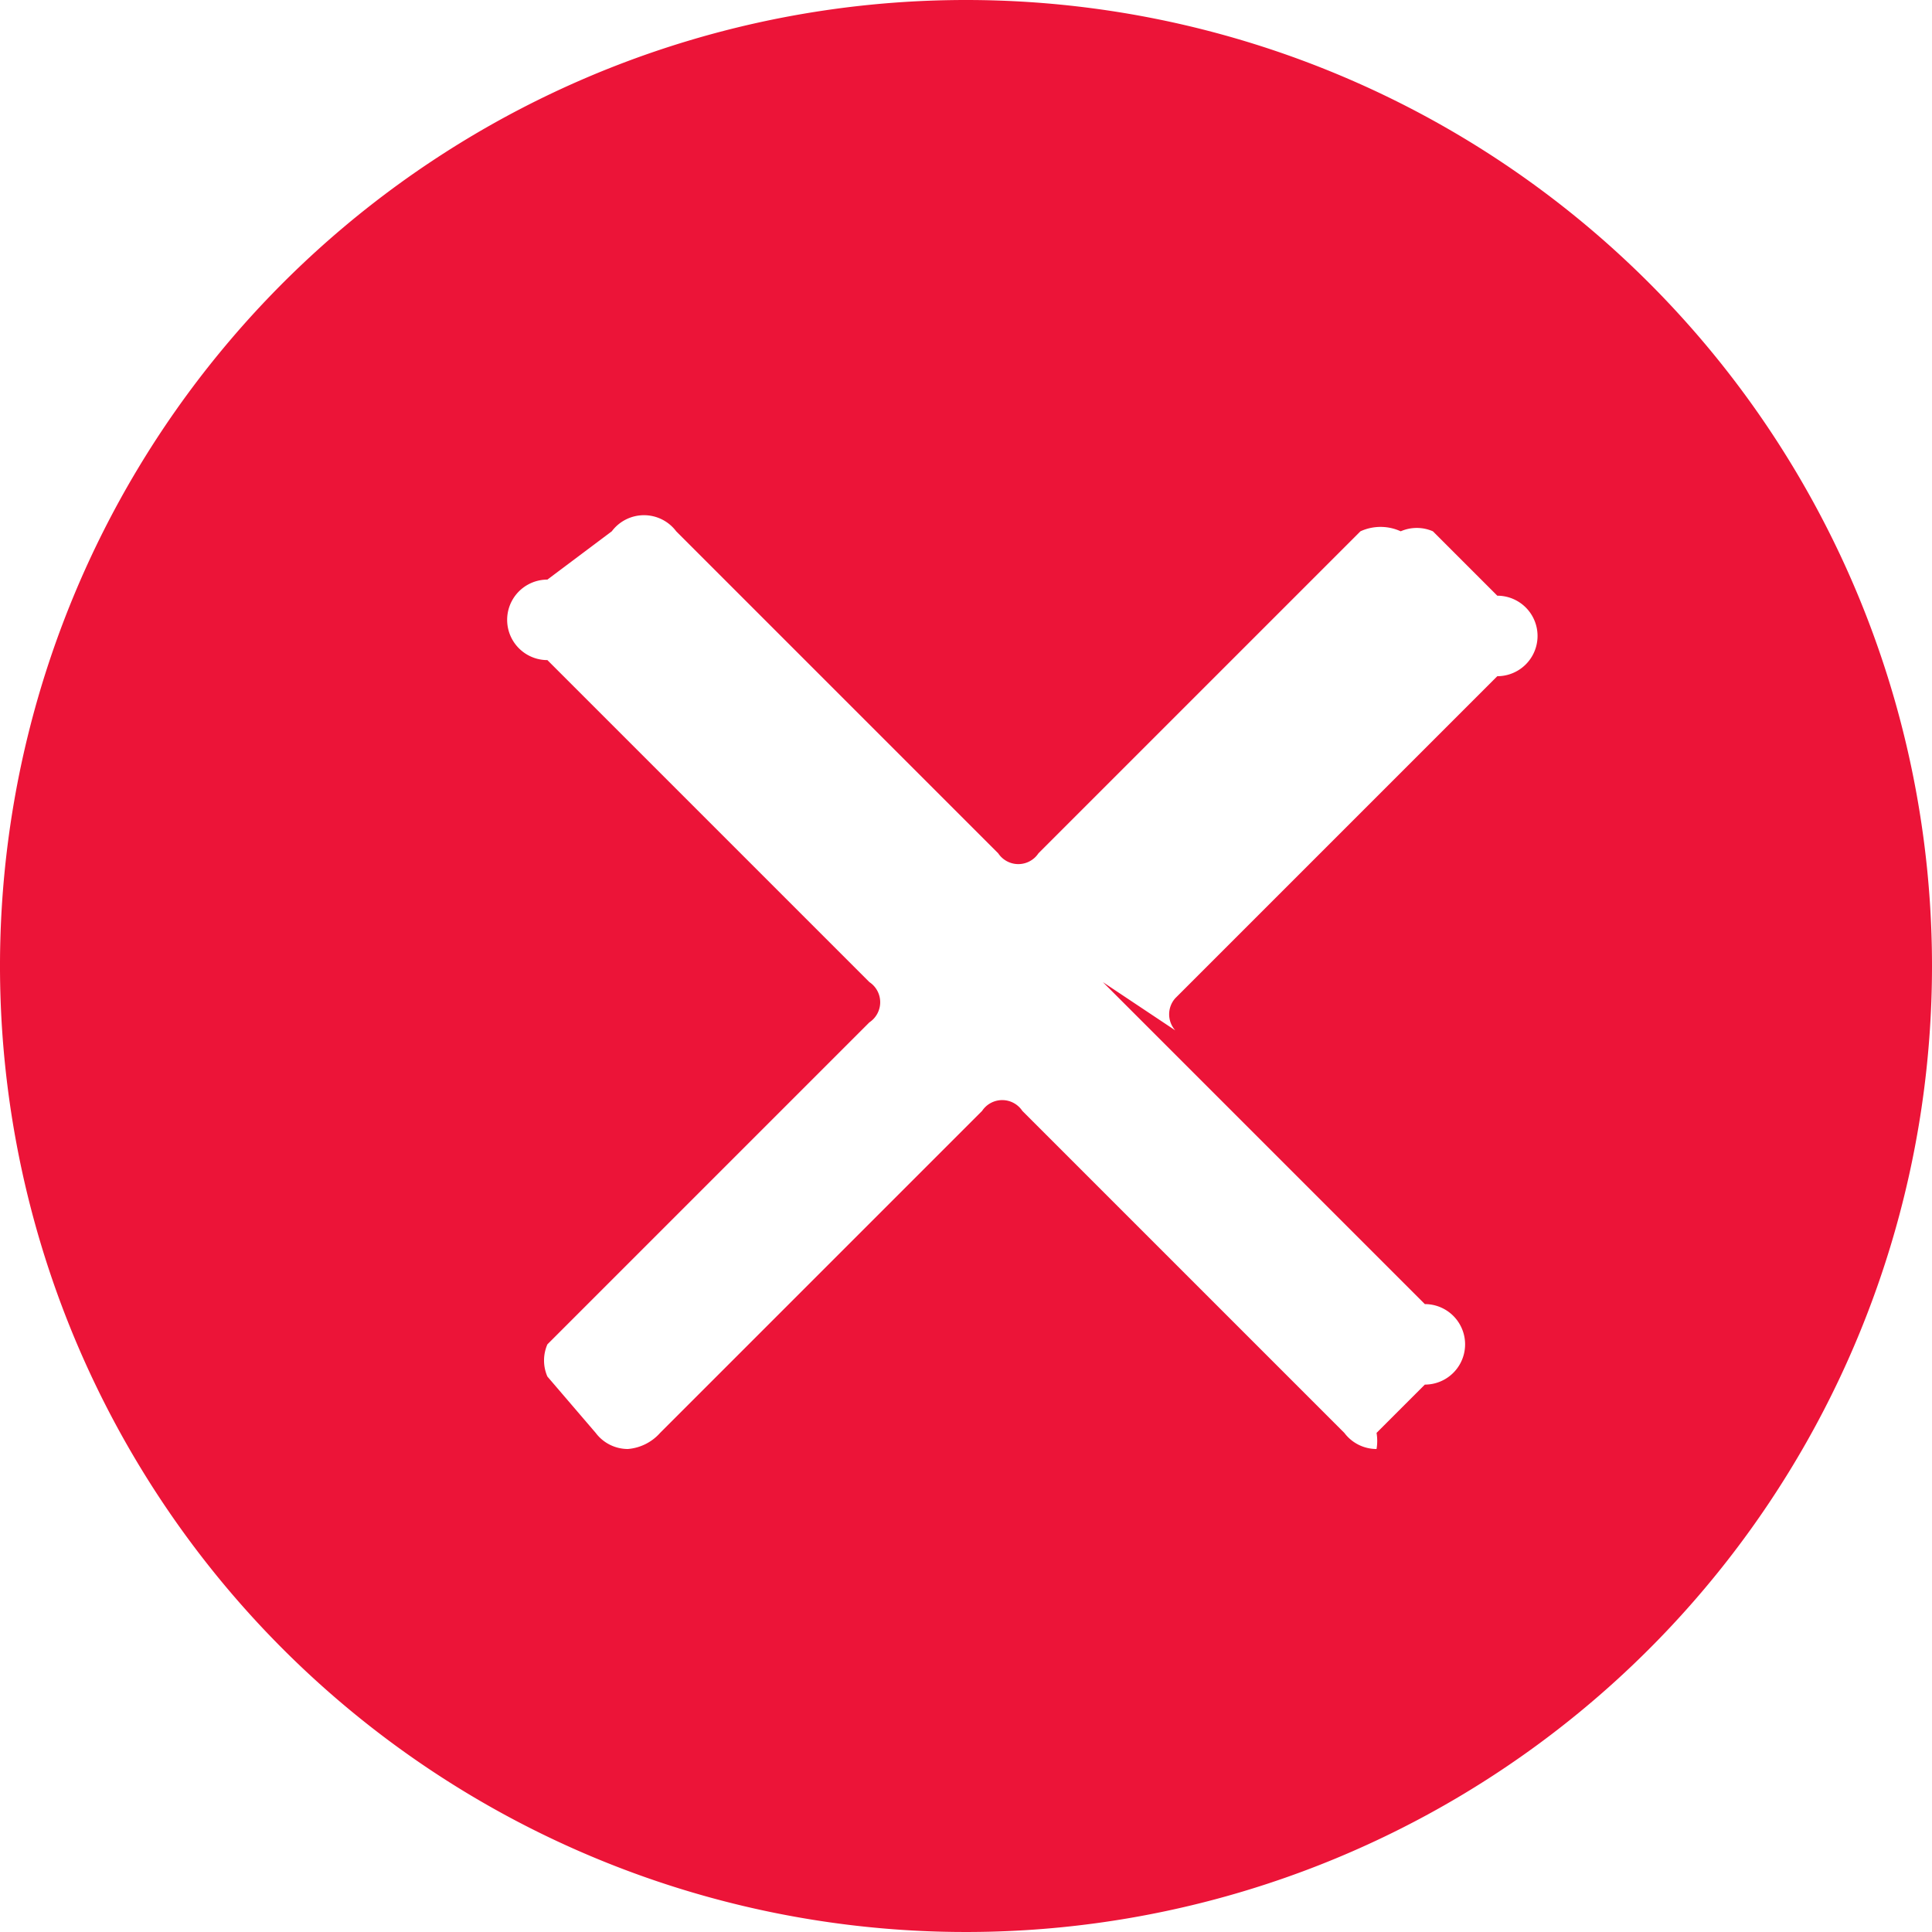 <svg xmlns="http://www.w3.org/2000/svg" viewBox="0 0 24 24">
  <defs>
    <style>
      .cls-1 { fill: #ec1438; fill-rule: evenodd; }
    </style>
  </defs>
  <path id="Forma_1" data-name="Forma 1" class="cls-1" d="M12 0a12 12 0 1 0 12 12A12 12 0 0 0 12 0zm1.7 12.2l4 4a.5.5 0 0 1 0 1l-.6.6a.6.6 0 0 1 0 .2.5.5 0 0 1-.4-.2l-4-4a.3.3 0 0 0-.5 0l-4 4a.6.6 0 0 1-.4.2.5.5 0 0 1-.4-.2l-.6-.7a.5.5 0 0 1 0-.4l4-4a.3.3 0 0 0 0-.5l-4-4a.5.5 0 0 1 0-1l.8-.6a.5.5 0 0 1 .8 0l4 4a.3.3 0 0 0 .5 0l4-4a.6.6 0 0 1 .5 0 .5.5 0 0 1 .4 0l.8.8a.5.5 0 0 1 0 1l-4 4a.3.3 0 0 0 0 .4z"/>
</svg>
